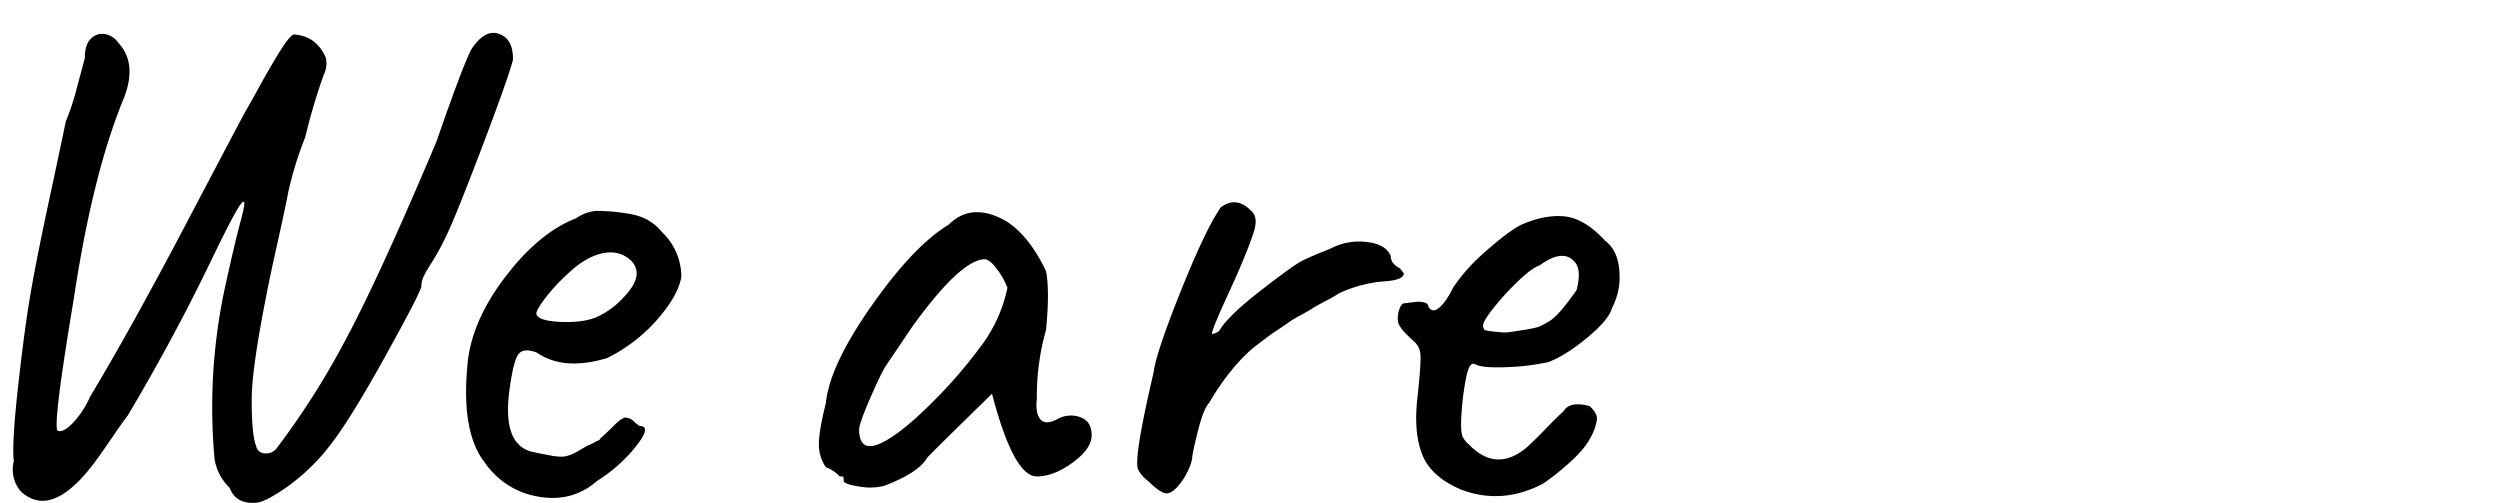 <svg xmlns="http://www.w3.org/2000/svg" viewBox="0 0 978.94 196.94"><defs><style>.cls-1{fill:none;}</style></defs><g id="レイヤー_2" data-name="レイヤー 2"><g id="レイヤー_1-2" data-name="レイヤー 1"><path d="M169.55,102c-1.6,2.5-2.77,4.46-3.48,5.89A9.24,9.24,0,0,0,165,112q0,2-14,27.27t-21.79,35.15a79.54,79.54,0,0,1-16.7,16.17q-9,6.28-12.43,6.28-7.77.54-10.16-5.88a20.13,20.13,0,0,1-5.88-11,222.89,222.89,0,0,1,4.27-68.43Q91.76,95.87,94,87.44C95.54,81.82,96,79,95.37,79s-2,2-4.15,6-4.72,9.14-7.75,15.37q-14.7,30.75-33.41,62.29-1.35,1.6-8.56,12.16T29.74,189.42q-12,11.49-21.39,3.21a13,13,0,0,1-2.94-12q-.79-6.69,1.47-27.4T11.3,119q2.13-13.5,7.48-38.49t7-33A97.5,97.5,0,0,0,30.28,33.7c1.77-6.5,2.76-10.2,2.94-11.09,0-3.56.84-6.1,2.54-7.62a6.11,6.11,0,0,1,5.61-1.6,7.91,7.91,0,0,1,4.94,3.34q7.75,8.3,1.88,22.45-12,29.42-19.25,77.53-8.57,51.31-6.28,52t6-3.21a36.7,36.7,0,0,0,6.68-10.29Q51.13,129,73.05,87.3t23.25-44q1.33-2.27,3.48-6.15c1.42-2.58,2.58-4.68,3.47-6.28s1.92-3.39,3.08-5.35,2.09-3.52,2.8-4.68,1.43-2.27,2.14-3.34q2.67-3.74,3.75-4,8.82.54,12.56,9.09a10.12,10.12,0,0,1-.8,6.68,227.6,227.6,0,0,0-7.22,24.33,138.42,138.42,0,0,0-6.68,21.65q-1.6,8.3-5.88,27.27-8.3,39-8.42,53.2t1.73,19a3.47,3.47,0,0,0,3.21,2.8,5.2,5.2,0,0,0,4.81-2,306.86,306.86,0,0,0,26.87-42.24q13.23-24.59,35.69-77.79,11.49-33.14,14.16-36.89,6.42-9.09,13.1-3.74,2.94,2.94,2.68,8.82Q198.15,33,188.4,58.57T175.3,91.18A100.23,100.23,0,0,1,169.55,102Z"/><path d="M233.07,173.06a3.42,3.42,0,0,1,.91-.45,1.55,1.55,0,0,0,.61-.31c.3-.19.45-.4.45-.6q2.11-1.81,5.3-5t4.68-3.18A4.91,4.91,0,0,1,248.2,165a13,13,0,0,0,2.27,1.82q4.83,0-1.36,7.86a60.34,60.34,0,0,1-15.28,13.62q-9.69,8.47-22.84,6.2a31.65,31.65,0,0,1-21-13.16q-9.39-11.81-7-37.81,1.2-16.95,14.52-34.64t28.13-23.45a16.08,16.08,0,0,1,7.87-2.87,78,78,0,0,1,12.25,1.06q8.63,1.2,13.46,7.26a24.08,24.08,0,0,1,7.57,17.54q-1.21,7.26-9.38,16.64a63.2,63.2,0,0,1-19.67,15.13q-16.94,5.14-27.53-2.12-5.44-2.12-7.41.91t-3.48,15.12q-2.42,20.88,10,23,1.2.3,3.63.75l3.17.61a25.91,25.91,0,0,0,2.58.3,9.51,9.51,0,0,0,3-.15,17,17,0,0,0,4.69-2c1.51-.91,2.67-1.56,3.48-2C231.51,173.92,232.57,173.36,233.07,173.06Zm.46-48.86A31.92,31.92,0,0,0,244,116.64q5.28-5.44,5.29-9.53T245,100.46q-4.23-2.58-10-1.06t-11.8,7a74.72,74.72,0,0,0-10,10.73c-2.62,3.54-3.63,5.6-3,6.21q1.22,2.42,9.69,2.72T233.53,124.2Z"/><path d="M414,164.14a10.77,10.77,0,0,1,9.08-.76c2.92,1.11,4.39,3.43,4.39,7s-2.48,7.11-7.42,10.74-9.63,5.44-14.06,5.44q-9.07,0-17.55-32.37-24.81,24.21-25.41,25.11-3.33,5.76-16.64,10.89a22.91,22.91,0,0,1-10,.31c-4-.61-6.05-1.37-6.05-2.27a4,4,0,0,0-.15-1.52,3.33,3.33,0,0,0-1.37-.15,14.27,14.27,0,0,0-5.44-3.63,15.49,15.49,0,0,1-2.72-9.07q0-5.15,2.72-16,1.51-14.82,18-38.26t30.1-31.62q8.77-8.78,21.78-1.81,9.38,5.44,16.34,20,1.5,7.58,0,23A95.61,95.61,0,0,0,406,156c-.41,3.83,0,6.56,1.36,8.17S410.91,165.75,414,164.14Zm-77.59,3.93q0,10.59,10.89,4.23,7.26-4.23,17.85-14.82a192.58,192.58,0,0,0,18.75-21.63,57.8,57.8,0,0,0,10.59-23.14,30.13,30.13,0,0,0-3.93-7.11q-2.73-3.78-4.84-4.09-9.39,0-28.44,26.32l-10,14.83q-1.81,2.42-6.36,12.86T336.45,168.07Z"/><path d="M462.42,188.94c-2.11,2.83-4,4.24-5.59,4.24s-4-1.61-7.26-4.84a12.7,12.7,0,0,1-3.93-4.54q-1.81-4.23,6.05-37.81.9-7.56,10.58-31.77t15.73-33q6.06-4.55,11.8,1.21c2,1.61,2.42,4.34,1.21,8.16q-2.42,7.88-9.83,24t-6.5,16.19a5.81,5.81,0,0,0,2.72-1.21q3.33-5.75,16.18-15.73t16.19-11.65c2.22-1.1,4.58-2.16,7.11-3.18s4-1.61,4.39-1.81a24.13,24.13,0,0,1,14.06-2.42q7.41.9,9.23,5.44,0,3,3.63,4.85L549.7,107c0,1.82-2.62,2.87-7.86,3.18a51.65,51.65,0,0,0-17.55,4.69,44,44,0,0,1-5,2.87q-3.79,2-5.14,2.87c-.91.61-2.48,1.52-4.69,2.73a48.41,48.41,0,0,0-5,3q-1.68,1.22-4.39,3t-4.69,3.32c-1.31,1-2.78,2.12-4.39,3.33q-9.37,7.88-17.54,21.78-2.13,2.13-4.39,11.05t-2.27,11A25.18,25.18,0,0,1,462.42,188.94Z"/><path d="M549.91,118.76l5.15-.61q4.23,0,4.23,1.82,2.12,3.93,6.66-2.12a38.23,38.23,0,0,0,3-5.14,70,70,0,0,1,12.56-14.07q8.31-7.41,13.76-10.44,9.38-4.23,17.25-3.48t16,9.53q5.14,3.94,5.6,12.11a26,26,0,0,1-2.88,14.21q-1.2,4.55-9.53,11.5t-15.27,9.68a89.61,89.61,0,0,1-16,2q-9.68.45-12.7-1.06-2.13-1.22-3.33,3.78a96.06,96.06,0,0,0-2,13.92q-.75,8.92.46,10.89a10.21,10.21,0,0,0,2.42,2.87q10.57,10.89,22.38,1.21,3.63-3.33,8-7.87t6.5-6.35c1.62-2.82,5-3.53,10.29-2.12q3,2.73,2.87,5.15a20.06,20.06,0,0,1-2.42,7q-2.26,4.54-8.16,9.84a97.05,97.05,0,0,1-10.44,8.32q-16,8.46-32.07,2.42Q560.51,186.83,557,178.2t-2-22.23q1.5-13.62,1.21-16.94a7.22,7.22,0,0,0-2-4.84q-1.66-1.51-3.18-3-3.33-3.33-3.62-5.29a10.33,10.33,0,0,1,.45-4.54C548.45,119.62,549.11,118.76,549.91,118.76Zm66.56-16.34q-4.54-5.13-13.61,1.52-3,.9-8.93,6.65a102.12,102.12,0,0,0-10.13,11.34c-2.83,3.74-3.74,5.9-2.73,6.51-.2.41,0,.71.76.91a15.32,15.32,0,0,0,2.72.45l3.18.3a12.51,12.51,0,0,0,2.87,0q1.36-.15,6-.9a42.28,42.28,0,0,0,5.9-1.21,32.85,32.85,0,0,0,4.24-2.27q3.63-2.11,10.59-12.1Q619.49,105.45,616.47,102.42Z"/><rect class="cls-1" width="978.94" height="196.17"/></g></g></svg>